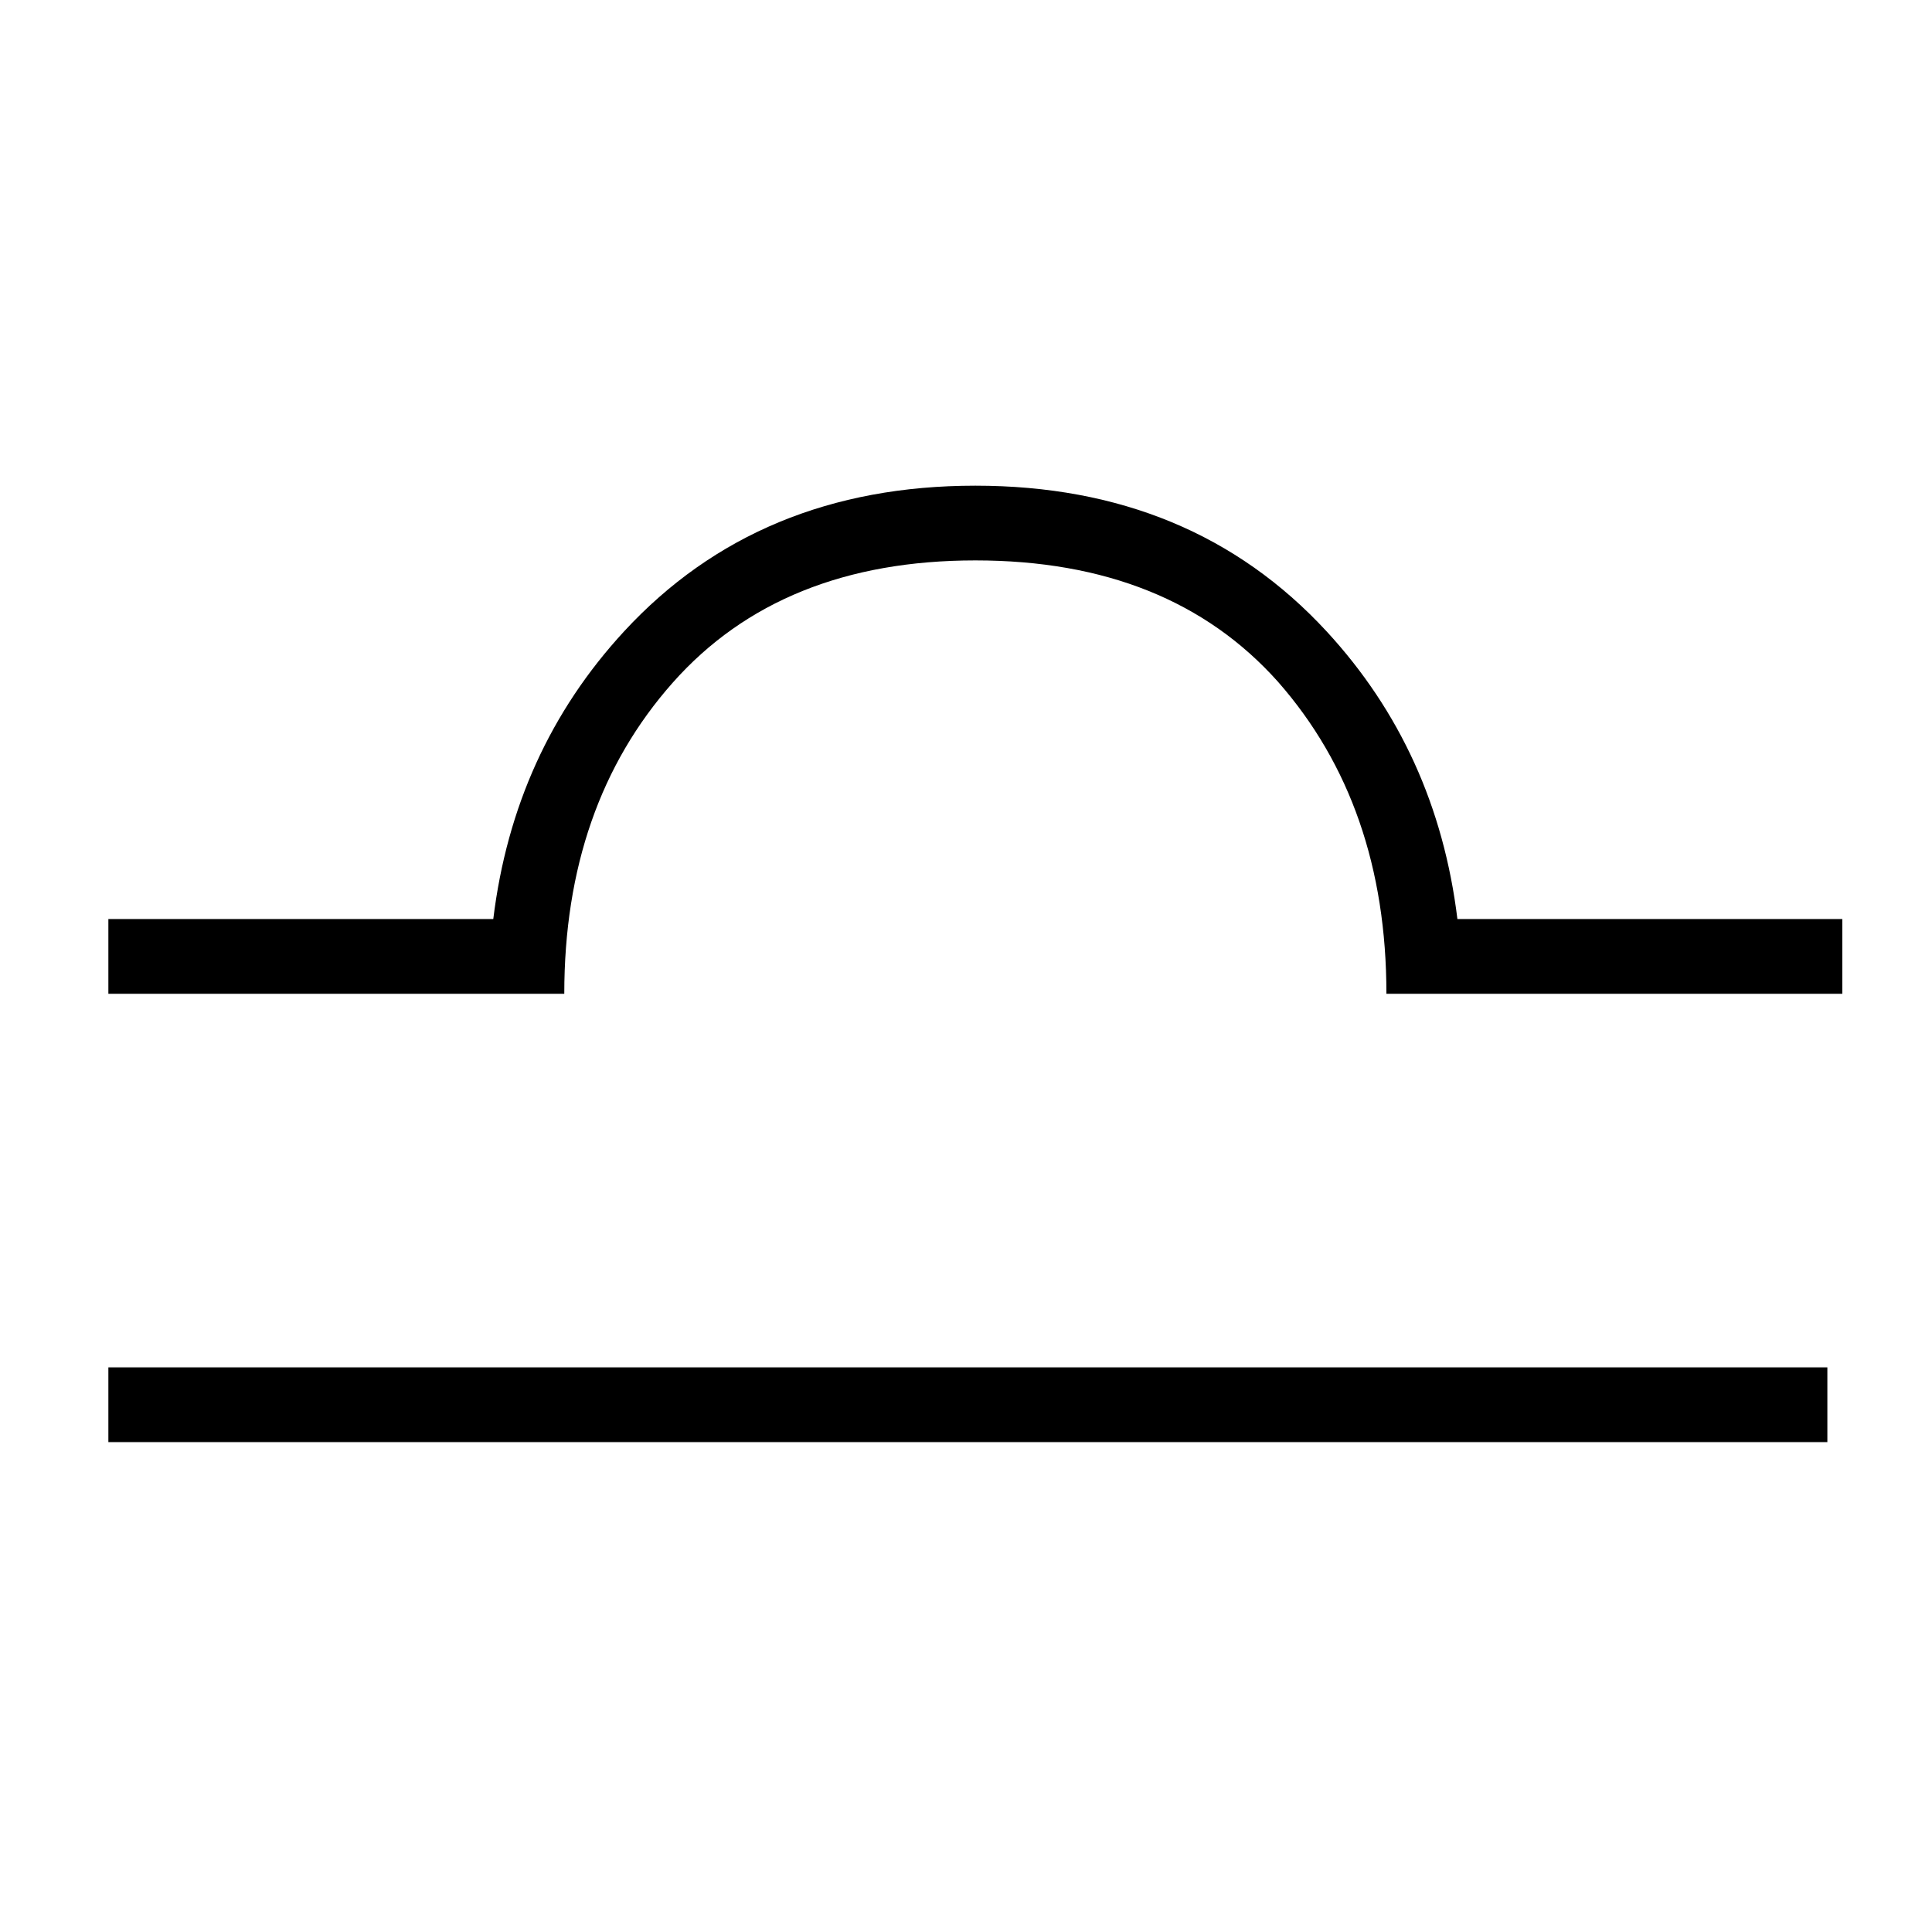 <?xml version="1.0" standalone="no"?>
<!DOCTYPE svg PUBLIC "-//W3C//DTD SVG 1.1//EN" "http://www.w3.org/Graphics/SVG/1.1/DTD/svg11.dtd" >
<svg xmlns="http://www.w3.org/2000/svg" xmlns:xlink="http://www.w3.org/1999/xlink" version="1.1" viewBox="-10 0 1034 1024">
  <g transform="matrix(1 0 0 -1 0 880)">
   <path fill="currentColor"
d="M48 108v40h920v-40h-920zM48 348v40h206q11 90 70 154q72 78 188 78t188 -78q59 -64 70 -154h206v-40h-244q0 101 -58 167q-58 65 -162 65t-162 -65.5t-58 -166.5h-244z" />
  </g>

</svg>
